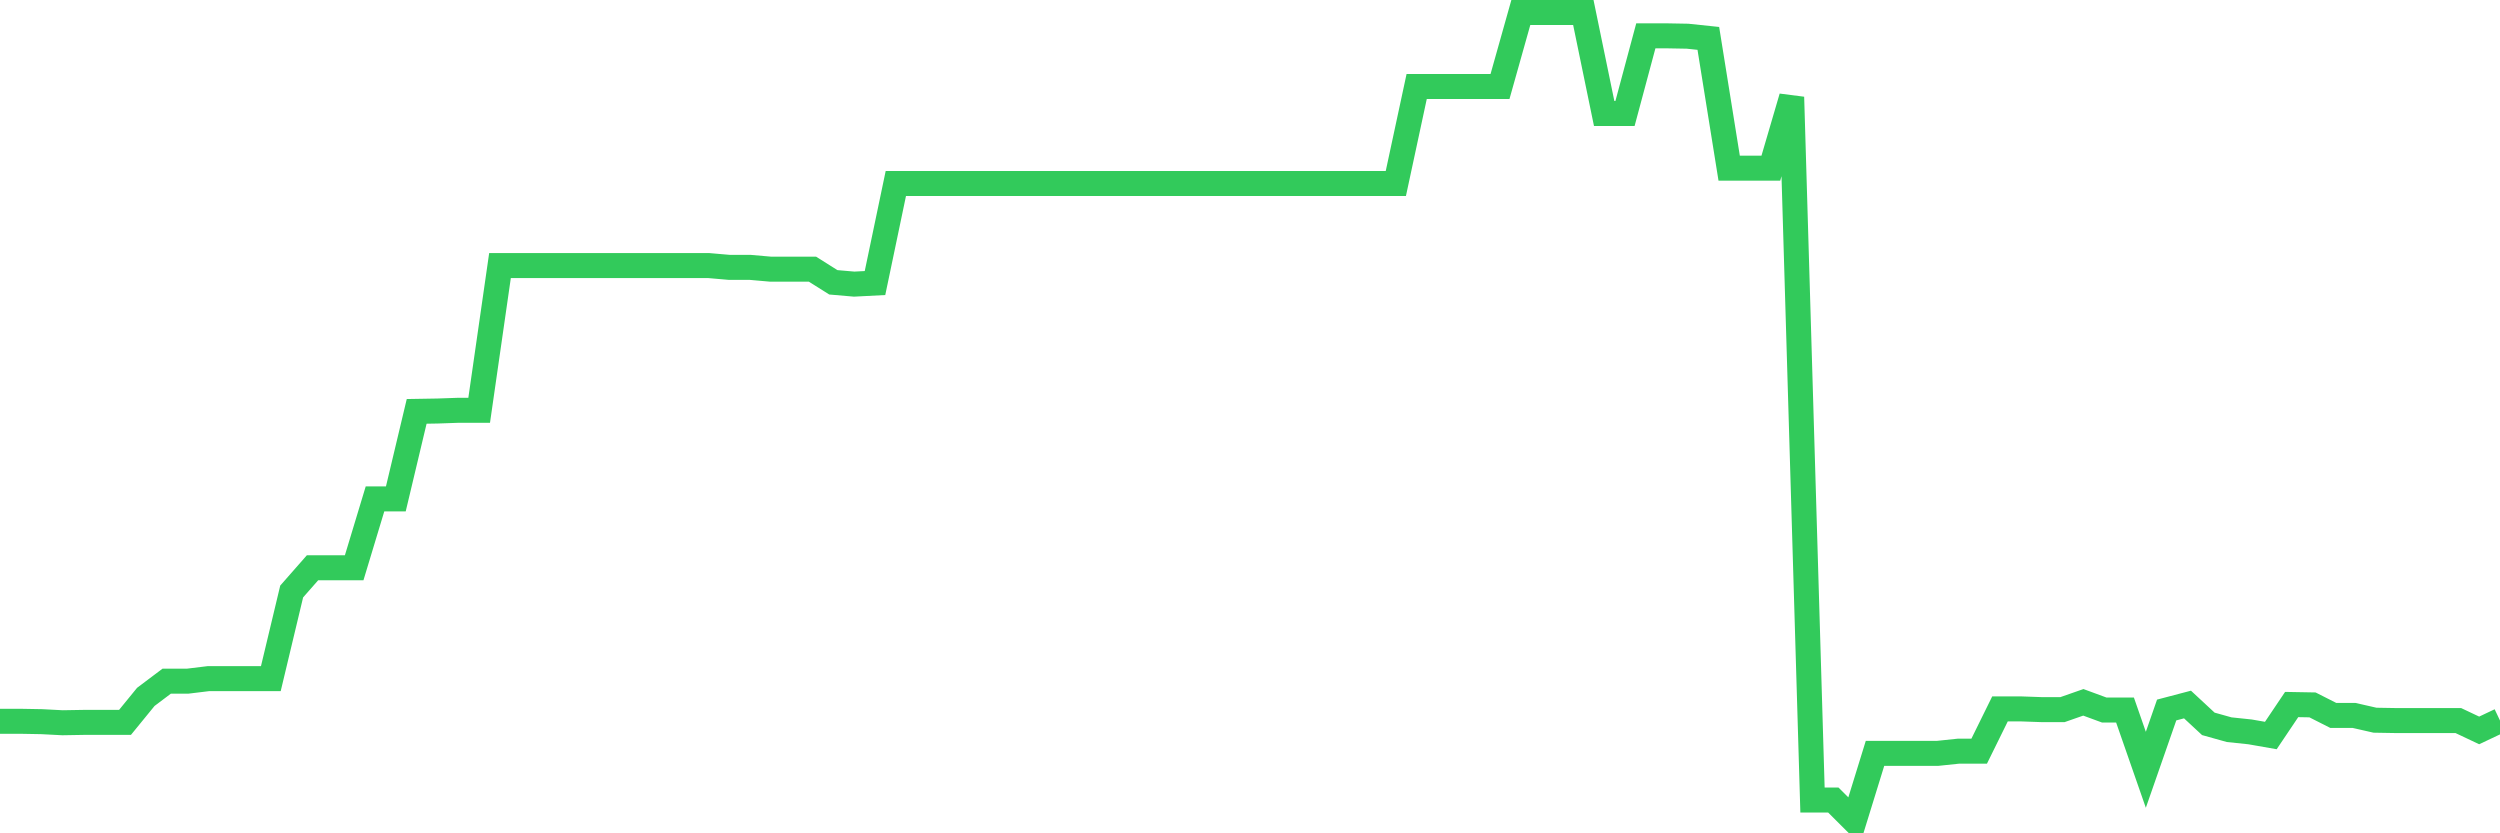 <svg
  xmlns="http://www.w3.org/2000/svg"
  xmlns:xlink="http://www.w3.org/1999/xlink"
  width="120"
  height="40"
  viewBox="0 0 120 40"
  preserveAspectRatio="none"
>
  <polyline
    points="0,34.622 1,34.622 2,34.64 3,34.692 4,34.675 5,34.675 6,34.675 7,33.45 8,32.697 9,32.697 10,32.575 11,32.575 12,32.575 13,32.575 14,28.392 15,27.254 16,27.254 17,27.254 18,23.947 19,23.947 20,19.746 21,19.729 22,19.694 23,19.694 24,12.746 25,12.746 26,12.746 27,12.746 28,12.746 29,12.746 30,12.746 31,12.746 32,12.746 33,12.746 34,12.746 35,12.833 36,12.833 37,12.921 38,12.921 39,12.921 40,13.551 41,13.638 42,13.586 43,8.808 44,8.808 45,8.808 46,8.808 47,8.808 48,8.808 49,8.808 50,8.808 51,8.808 52,8.808 53,8.808 54,8.808 55,8.808 56,8.808 57,8.808 58,8.808 59,8.808 60,8.808 61,8.808 62,8.808 63,8.808 64,8.808 65,8.808 66,8.808 67,8.808 68,4.153 69,4.153 70,4.153 71,4.153 72,4.153 73,0.6 74,0.6 75,0.6 76,0.6 77,5.448 78,5.448 79,1.72 80,1.72 81,1.738 82,1.843 83,8.073 84,8.073 85,8.073 86,4.66 87,38.402 88,38.402 89,39.4 90,36.162 91,36.162 92,36.162 93,36.162 94,36.057 95,36.057 96,34.027 97,34.027 98,34.062 99,34.062 100,33.712 101,34.08 102,34.08 103,36.95 104,34.08 105,33.817 106,34.745 107,35.025 108,35.13 109,35.305 110,33.817 111,33.835 112,34.342 113,34.342 114,34.57 115,34.587 116,34.587 117,34.587 118,34.587 119,35.06 120,34.587"
    fill="none"
    stroke="#32ca5b"
    stroke-width="1.2"
  >
  </polyline>
</svg>